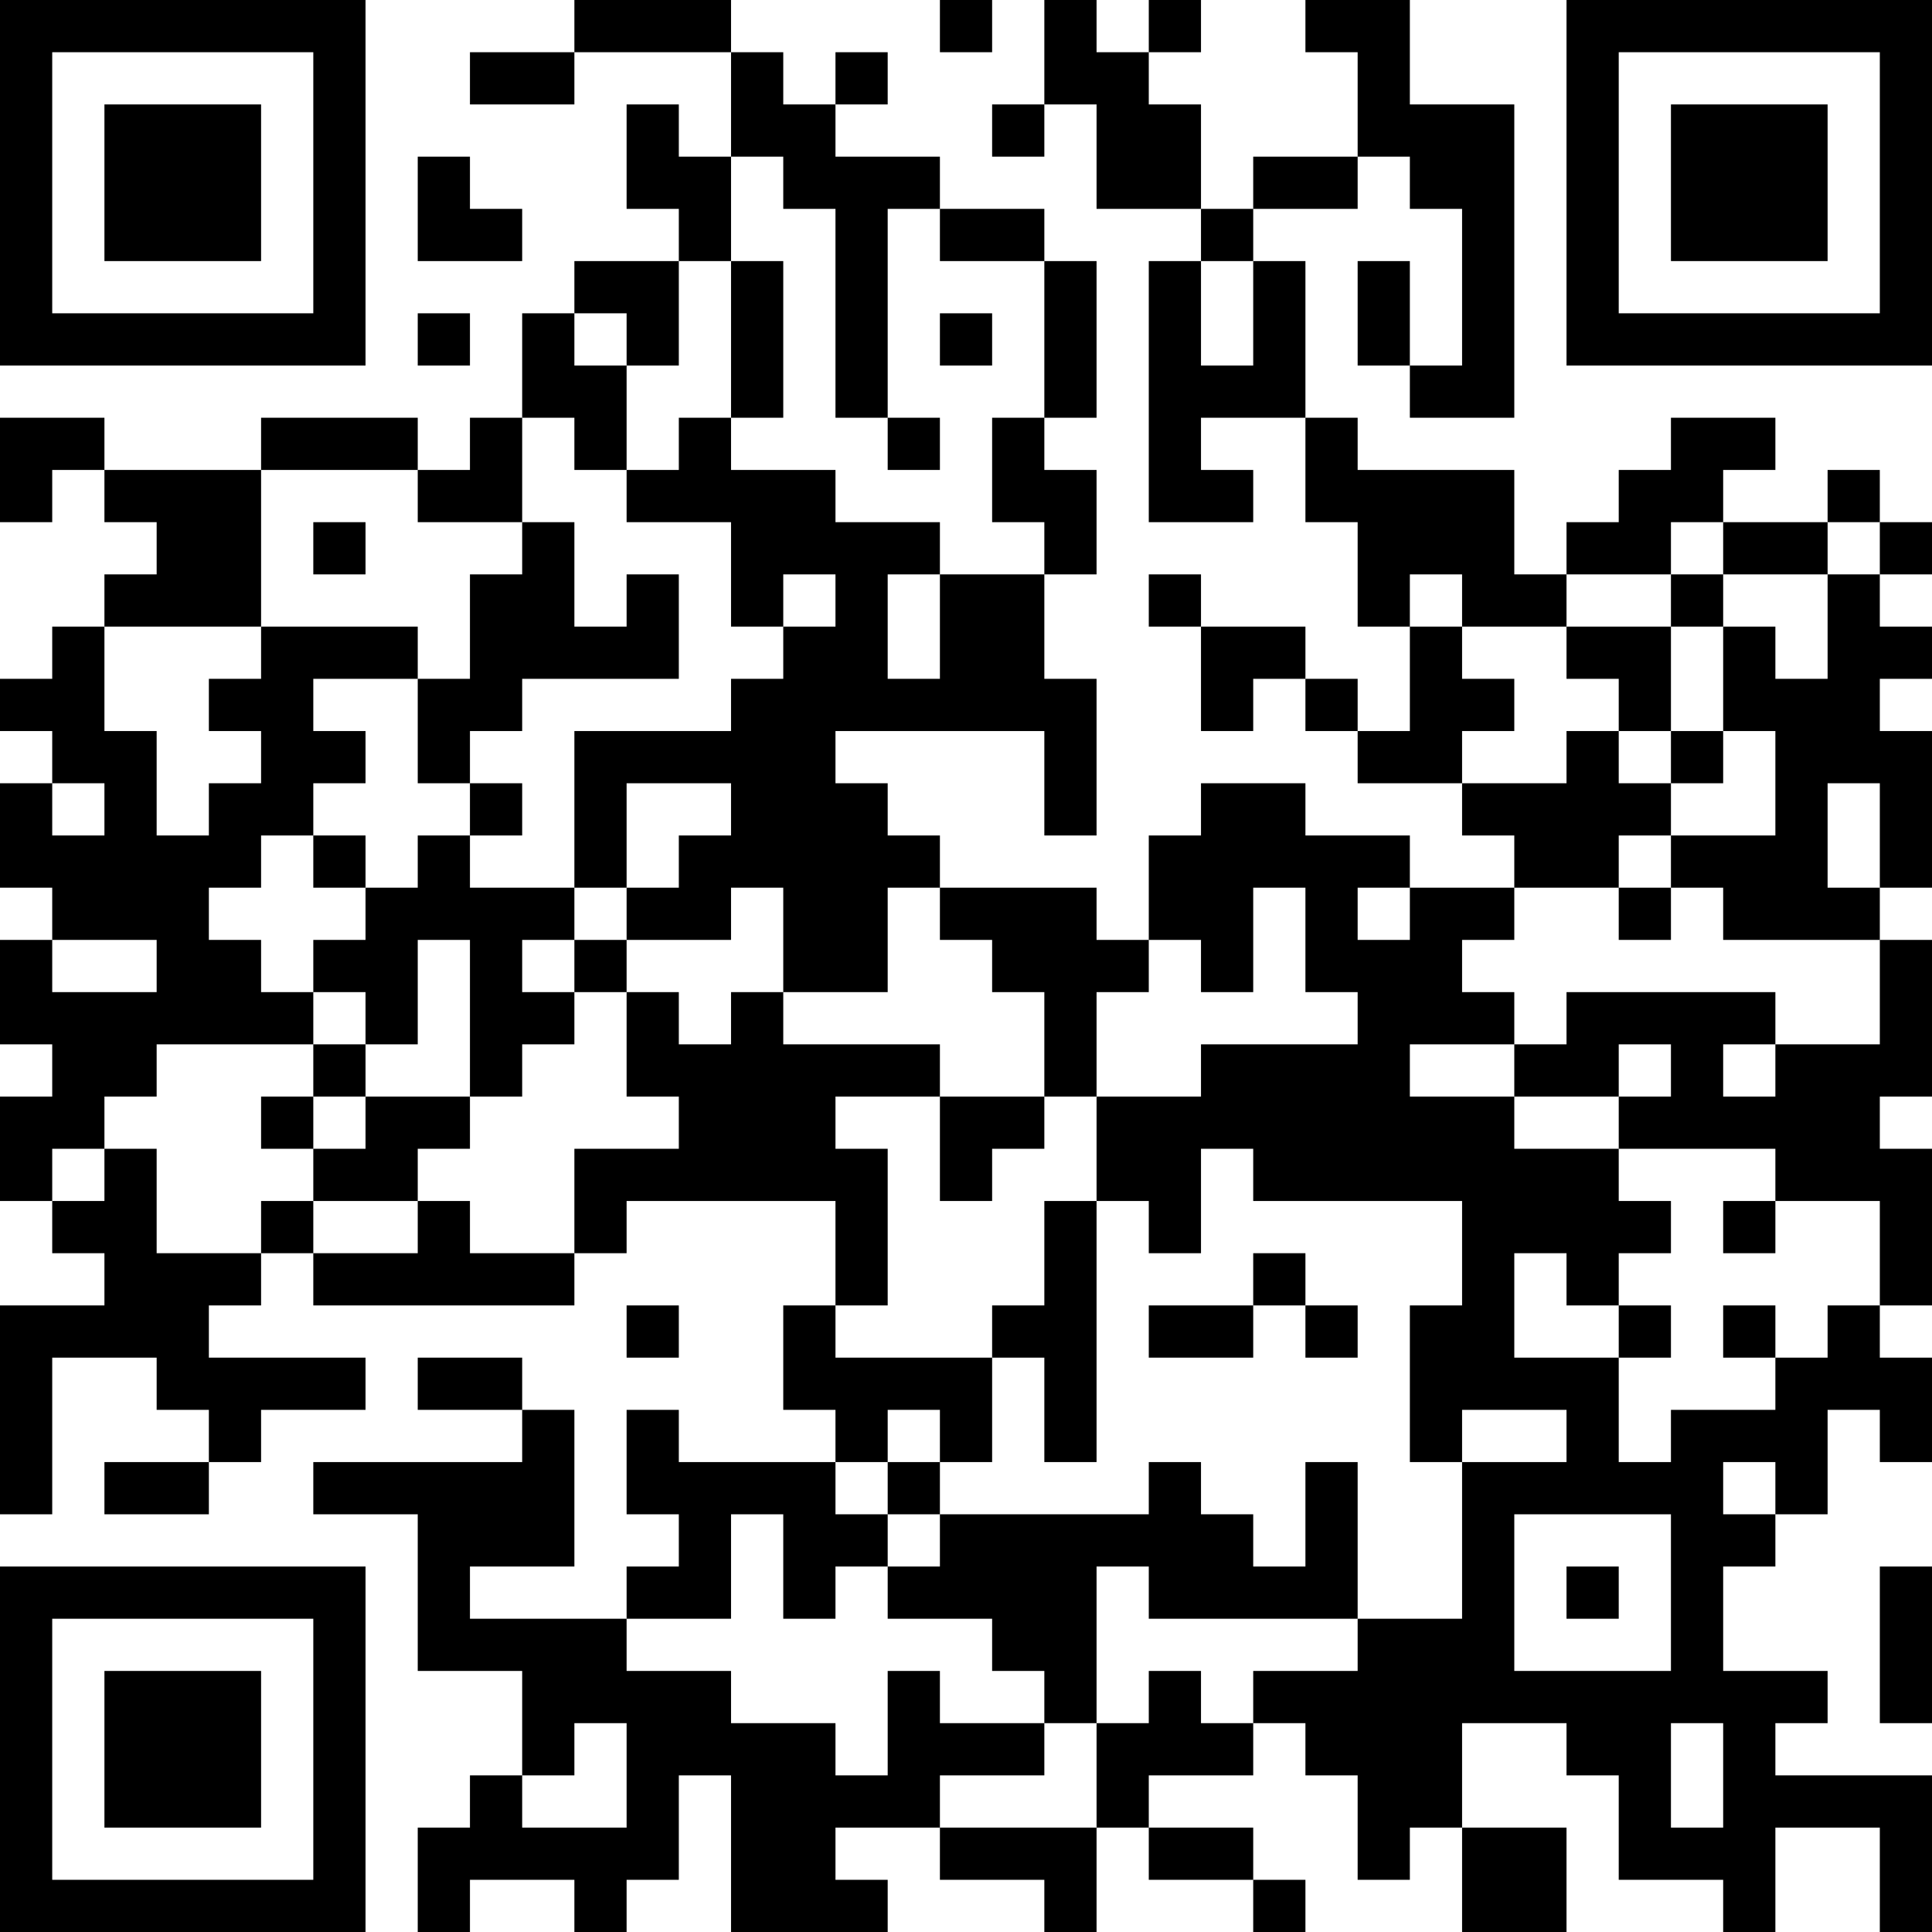 <?xml version="1.0" encoding="UTF-8"?>
<svg xmlns="http://www.w3.org/2000/svg" version="1.1" width="400" height="400" viewBox="0 0 400 400"><rect x="0" y="0" width="400" height="400" fill="#ffffff"/><g transform="scale(10.811)"><g transform="translate(0,0)"><path fill-rule="evenodd" d="M11 0L11 1L9 1L9 2L11 2L11 1L14 1L14 3L13 3L13 2L12 2L12 4L13 4L13 5L11 5L11 6L10 6L10 8L9 8L9 9L8 9L8 8L5 8L5 9L2 9L2 8L0 8L0 10L1 10L1 9L2 9L2 10L3 10L3 11L2 11L2 12L1 12L1 13L0 13L0 14L1 14L1 15L0 15L0 17L1 17L1 18L0 18L0 20L1 20L1 21L0 21L0 23L1 23L1 24L2 24L2 25L0 25L0 29L1 29L1 26L3 26L3 27L4 27L4 28L2 28L2 29L4 29L4 28L5 28L5 27L7 27L7 26L4 26L4 25L5 25L5 24L6 24L6 25L11 25L11 24L12 24L12 23L16 23L16 25L15 25L15 27L16 27L16 28L13 28L13 27L12 27L12 29L13 29L13 30L12 30L12 31L9 31L9 30L11 30L11 27L10 27L10 26L8 26L8 27L10 27L10 28L6 28L6 29L8 29L8 32L10 32L10 34L9 34L9 35L8 35L8 37L9 37L9 36L11 36L11 37L12 37L12 36L13 36L13 34L14 34L14 37L17 37L17 36L16 36L16 35L18 35L18 36L20 36L20 37L21 37L21 35L22 35L22 36L24 36L24 37L25 37L25 36L24 36L24 35L22 35L22 34L24 34L24 33L25 33L25 34L26 34L26 36L27 36L27 35L28 35L28 37L30 37L30 35L28 35L28 33L30 33L30 34L31 34L31 36L33 36L33 37L34 37L34 35L36 35L36 37L37 37L37 34L34 34L34 33L35 33L35 32L33 32L33 30L34 30L34 29L35 29L35 27L36 27L36 28L37 28L37 26L36 26L36 25L37 25L37 22L36 22L36 21L37 21L37 18L36 18L36 17L37 17L37 14L36 14L36 13L37 13L37 12L36 12L36 11L37 11L37 10L36 10L36 9L35 9L35 10L33 10L33 9L34 9L34 8L32 8L32 9L31 9L31 10L30 10L30 11L29 11L29 9L26 9L26 8L25 8L25 5L24 5L24 4L26 4L26 3L27 3L27 4L28 4L28 7L27 7L27 5L26 5L26 7L27 7L27 8L29 8L29 2L27 2L27 0L25 0L25 1L26 1L26 3L24 3L24 4L23 4L23 2L22 2L22 1L23 1L23 0L22 0L22 1L21 1L21 0L20 0L20 2L19 2L19 3L20 3L20 2L21 2L21 4L23 4L23 5L22 5L22 10L24 10L24 9L23 9L23 8L25 8L25 10L26 10L26 12L27 12L27 14L26 14L26 13L25 13L25 12L23 12L23 11L22 11L22 12L23 12L23 14L24 14L24 13L25 13L25 14L26 14L26 15L28 15L28 16L29 16L29 17L27 17L27 16L25 16L25 15L23 15L23 16L22 16L22 18L21 18L21 17L18 17L18 16L17 16L17 15L16 15L16 14L20 14L20 16L21 16L21 13L20 13L20 11L21 11L21 9L20 9L20 8L21 8L21 5L20 5L20 4L18 4L18 3L16 3L16 2L17 2L17 1L16 1L16 2L15 2L15 1L14 1L14 0ZM18 0L18 1L19 1L19 0ZM8 3L8 5L10 5L10 4L9 4L9 3ZM14 3L14 5L13 5L13 7L12 7L12 6L11 6L11 7L12 7L12 9L11 9L11 8L10 8L10 10L8 10L8 9L5 9L5 12L2 12L2 14L3 14L3 16L4 16L4 15L5 15L5 14L4 14L4 13L5 13L5 12L8 12L8 13L6 13L6 14L7 14L7 15L6 15L6 16L5 16L5 17L4 17L4 18L5 18L5 19L6 19L6 20L3 20L3 21L2 21L2 22L1 22L1 23L2 23L2 22L3 22L3 24L5 24L5 23L6 23L6 24L8 24L8 23L9 23L9 24L11 24L11 22L13 22L13 21L12 21L12 19L13 19L13 20L14 20L14 19L15 19L15 20L18 20L18 21L16 21L16 22L17 22L17 25L16 25L16 26L19 26L19 28L18 28L18 27L17 27L17 28L16 28L16 29L17 29L17 30L16 30L16 31L15 31L15 29L14 29L14 31L12 31L12 32L14 32L14 33L16 33L16 34L17 34L17 32L18 32L18 33L20 33L20 34L18 34L18 35L21 35L21 33L22 33L22 32L23 32L23 33L24 33L24 32L26 32L26 31L28 31L28 28L30 28L30 27L28 27L28 28L27 28L27 25L28 25L28 23L24 23L24 22L23 22L23 24L22 24L22 23L21 23L21 21L23 21L23 20L26 20L26 19L25 19L25 17L24 17L24 19L23 19L23 18L22 18L22 19L21 19L21 21L20 21L20 19L19 19L19 18L18 18L18 17L17 17L17 19L15 19L15 17L14 17L14 18L12 18L12 17L13 17L13 16L14 16L14 15L12 15L12 17L11 17L11 14L14 14L14 13L15 13L15 12L16 12L16 11L15 11L15 12L14 12L14 10L12 10L12 9L13 9L13 8L14 8L14 9L16 9L16 10L18 10L18 11L17 11L17 13L18 13L18 11L20 11L20 10L19 10L19 8L20 8L20 5L18 5L18 4L17 4L17 8L16 8L16 4L15 4L15 3ZM14 5L14 8L15 8L15 5ZM23 5L23 7L24 7L24 5ZM8 6L8 7L9 7L9 6ZM18 6L18 7L19 7L19 6ZM17 8L17 9L18 9L18 8ZM6 10L6 11L7 11L7 10ZM10 10L10 11L9 11L9 13L8 13L8 15L9 15L9 16L8 16L8 17L7 17L7 16L6 16L6 17L7 17L7 18L6 18L6 19L7 19L7 20L6 20L6 21L5 21L5 22L6 22L6 23L8 23L8 22L9 22L9 21L10 21L10 20L11 20L11 19L12 19L12 18L11 18L11 17L9 17L9 16L10 16L10 15L9 15L9 14L10 14L10 13L13 13L13 11L12 11L12 12L11 12L11 10ZM32 10L32 11L30 11L30 12L28 12L28 11L27 11L27 12L28 12L28 13L29 13L29 14L28 14L28 15L30 15L30 14L31 14L31 15L32 15L32 16L31 16L31 17L29 17L29 18L28 18L28 19L29 19L29 20L27 20L27 21L29 21L29 22L31 22L31 23L32 23L32 24L31 24L31 25L30 25L30 24L29 24L29 26L31 26L31 28L32 28L32 27L34 27L34 26L35 26L35 25L36 25L36 23L34 23L34 22L31 22L31 21L32 21L32 20L31 20L31 21L29 21L29 20L30 20L30 19L34 19L34 20L33 20L33 21L34 21L34 20L36 20L36 18L33 18L33 17L32 17L32 16L34 16L34 14L33 14L33 12L34 12L34 13L35 13L35 11L36 11L36 10L35 10L35 11L33 11L33 10ZM32 11L32 12L30 12L30 13L31 13L31 14L32 14L32 15L33 15L33 14L32 14L32 12L33 12L33 11ZM1 15L1 16L2 16L2 15ZM35 15L35 17L36 17L36 15ZM26 17L26 18L27 18L27 17ZM31 17L31 18L32 18L32 17ZM1 18L1 19L3 19L3 18ZM8 18L8 20L7 20L7 21L6 21L6 22L7 22L7 21L9 21L9 18ZM10 18L10 19L11 19L11 18ZM18 21L18 23L19 23L19 22L20 22L20 21ZM20 23L20 25L19 25L19 26L20 26L20 28L21 28L21 23ZM33 23L33 24L34 24L34 23ZM24 24L24 25L22 25L22 26L24 26L24 25L25 25L25 26L26 26L26 25L25 25L25 24ZM12 25L12 26L13 26L13 25ZM31 25L31 26L32 26L32 25ZM33 25L33 26L34 26L34 25ZM17 28L17 29L18 29L18 30L17 30L17 31L19 31L19 32L20 32L20 33L21 33L21 30L22 30L22 31L26 31L26 28L25 28L25 30L24 30L24 29L23 29L23 28L22 28L22 29L18 29L18 28ZM33 28L33 29L34 29L34 28ZM29 29L29 32L32 32L32 29ZM30 30L30 31L31 31L31 30ZM36 30L36 33L37 33L37 30ZM11 33L11 34L10 34L10 35L12 35L12 33ZM32 33L32 35L33 35L33 33ZM0 0L0 7L7 7L7 0ZM1 1L1 6L6 6L6 1ZM2 2L2 5L5 5L5 2ZM30 0L30 7L37 7L37 0ZM31 1L31 6L36 6L36 1ZM32 2L32 5L35 5L35 2ZM0 30L0 37L7 37L7 30ZM1 31L1 36L6 36L6 31ZM2 32L2 35L5 35L5 32Z" fill="#000000"/></g></g></svg>
